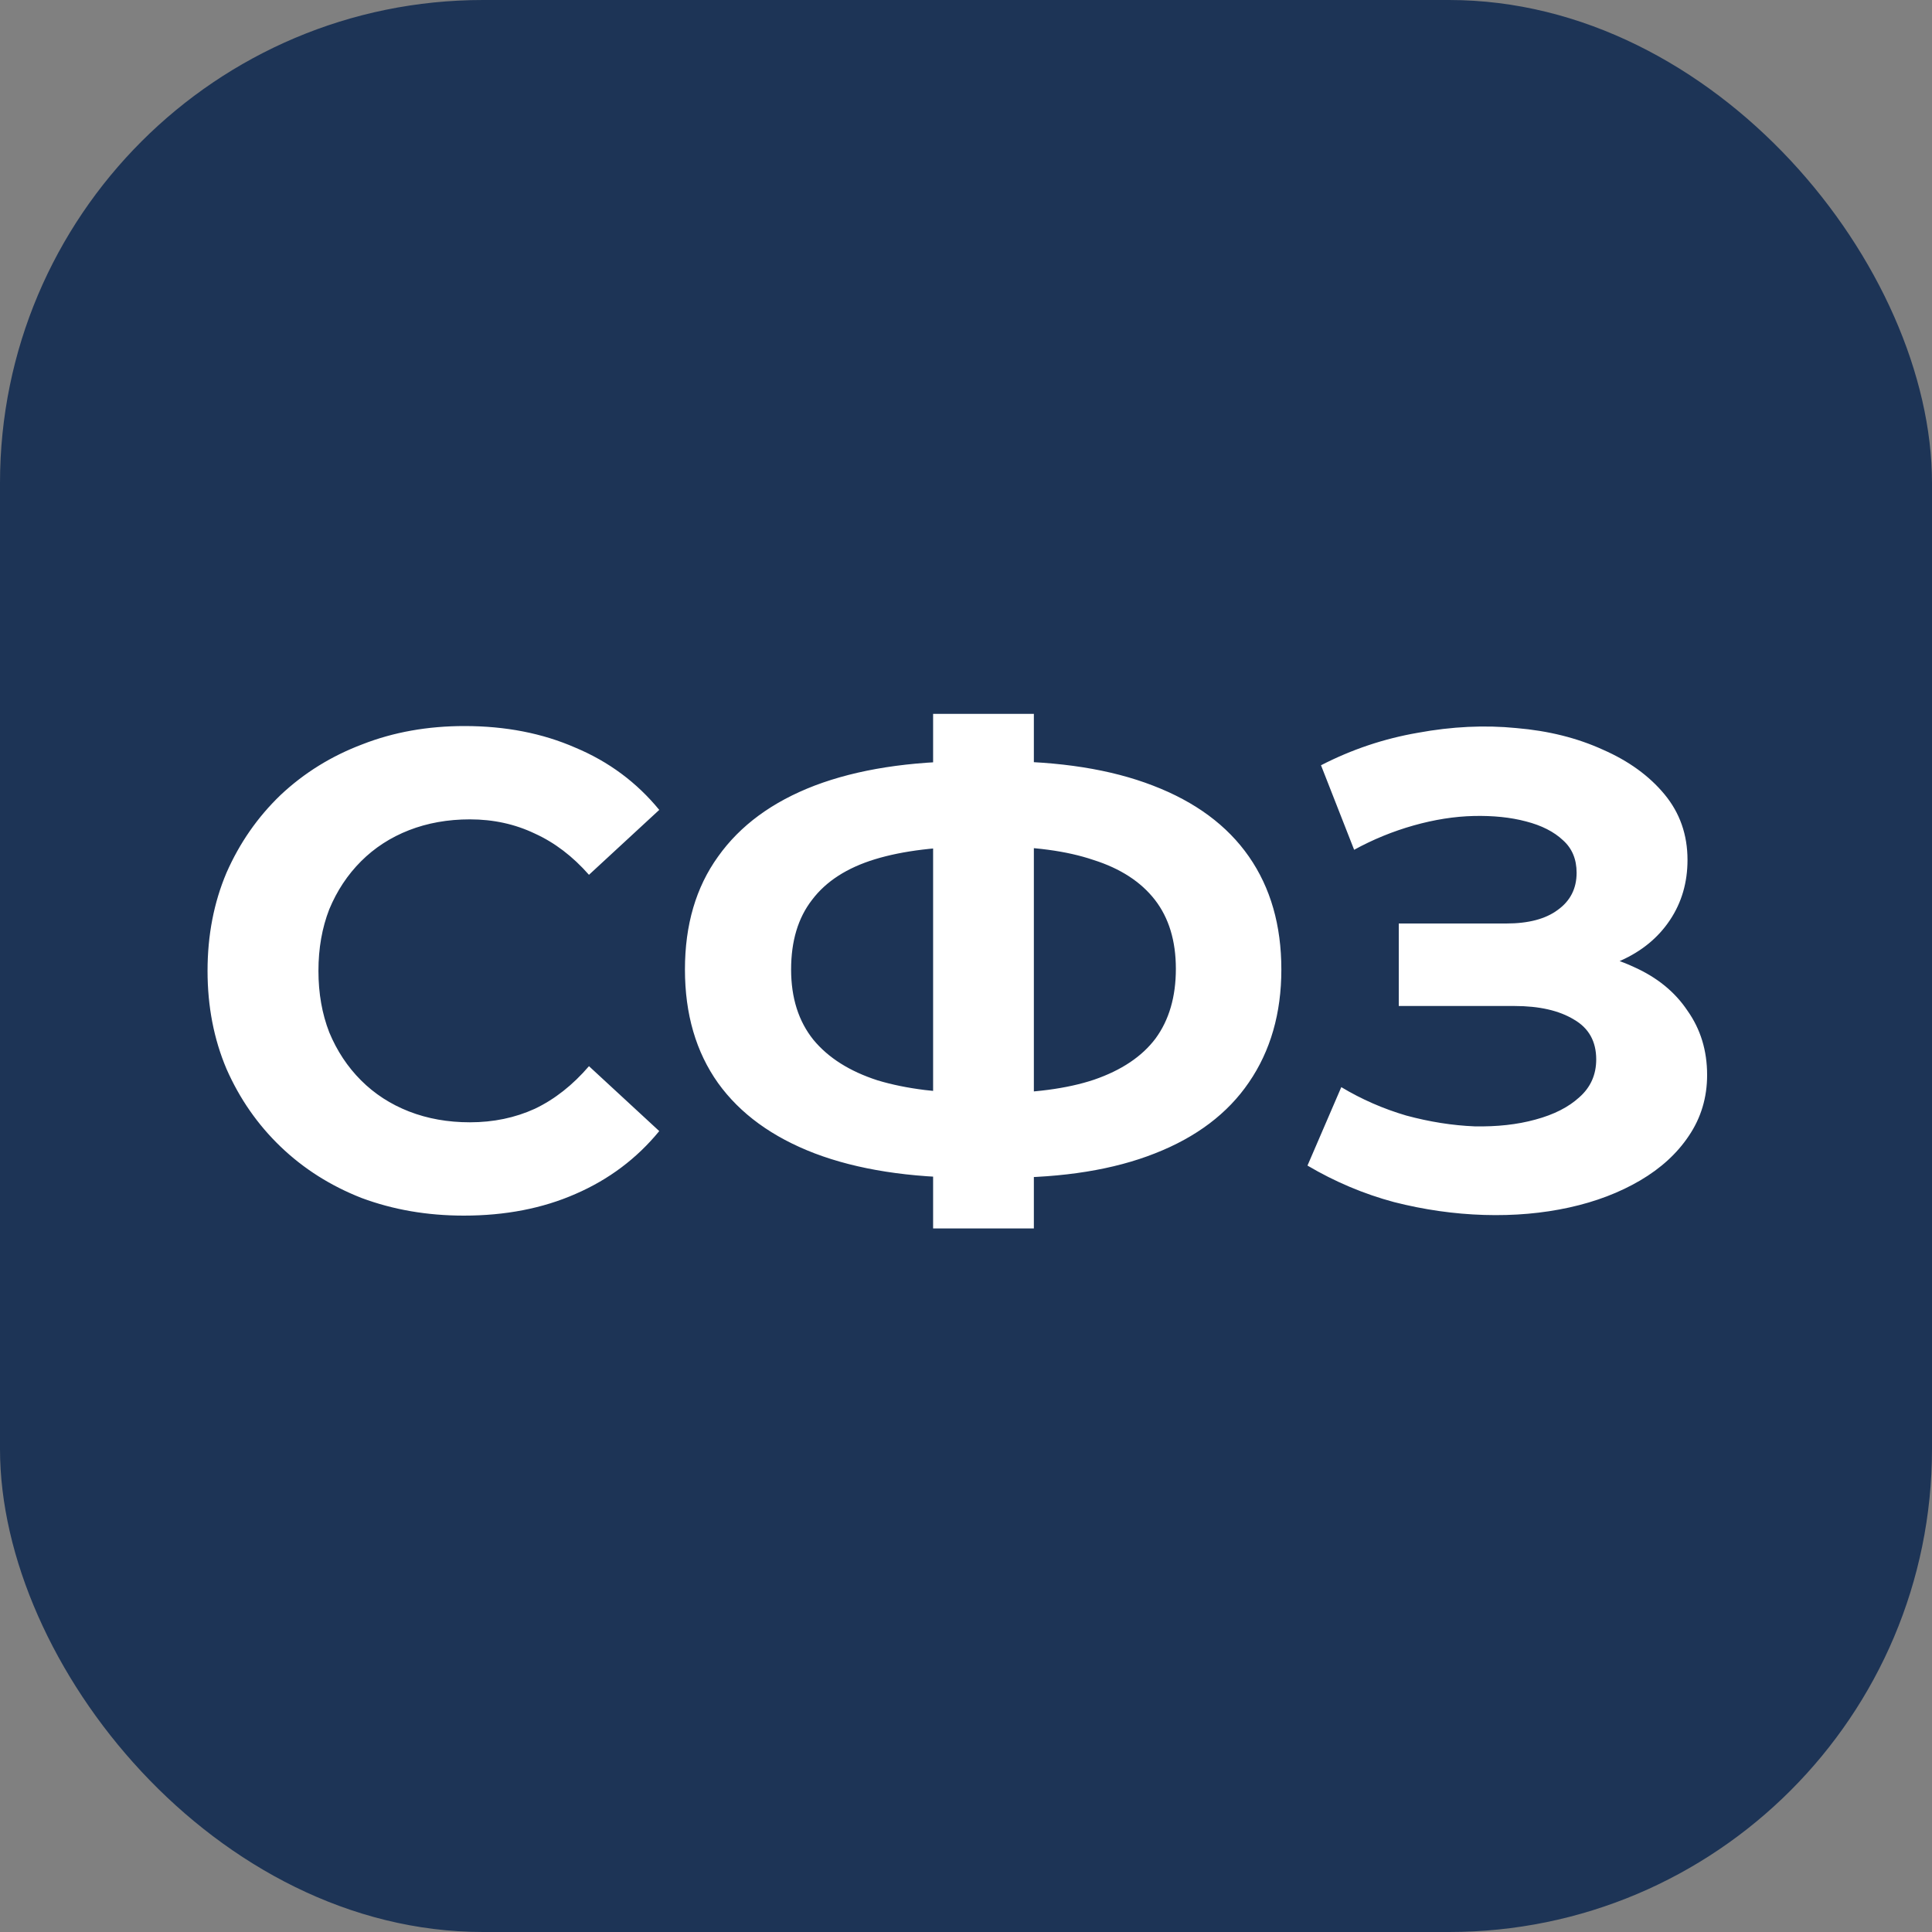 <svg width="40" height="40" viewBox="0 0 40 40" fill="none" xmlns="http://www.w3.org/2000/svg">
<rect x="0" y="0" width="40" height="40" fill="#808080" stroke="none"/>
<rect width="40" height="40" rx="10" fill="#1D3456"/>
<path d="M9.603 25.168C8.847 25.168 8.143 25.047 7.489 24.804C6.845 24.552 6.285 24.197 5.809 23.74C5.333 23.283 4.96 22.746 4.689 22.13C4.428 21.514 4.297 20.837 4.297 20.1C4.297 19.363 4.428 18.686 4.689 18.07C4.96 17.454 5.333 16.917 5.809 16.46C6.295 16.003 6.859 15.653 7.503 15.41C8.147 15.158 8.852 15.032 9.617 15.032C10.467 15.032 11.232 15.181 11.914 15.48C12.604 15.769 13.183 16.199 13.649 16.768L12.194 18.112C11.857 17.729 11.484 17.445 11.073 17.258C10.663 17.062 10.215 16.964 9.729 16.964C9.272 16.964 8.852 17.039 8.469 17.188C8.087 17.337 7.755 17.552 7.475 17.832C7.195 18.112 6.976 18.443 6.817 18.826C6.668 19.209 6.593 19.633 6.593 20.1C6.593 20.567 6.668 20.991 6.817 21.374C6.976 21.757 7.195 22.088 7.475 22.368C7.755 22.648 8.087 22.863 8.469 23.012C8.852 23.161 9.272 23.236 9.729 23.236C10.215 23.236 10.663 23.143 11.073 22.956C11.484 22.76 11.857 22.466 12.194 22.074L13.649 23.418C13.183 23.987 12.604 24.421 11.914 24.72C11.232 25.019 10.462 25.168 9.603 25.168ZM20.103 24.384C18.833 24.384 17.755 24.216 16.869 23.88C15.991 23.544 15.324 23.059 14.867 22.424C14.409 21.78 14.181 20.996 14.181 20.072C14.181 19.148 14.409 18.369 14.867 17.734C15.324 17.09 15.991 16.6 16.869 16.264C17.755 15.928 18.833 15.76 20.103 15.76C20.121 15.76 20.173 15.76 20.257 15.76C20.35 15.76 20.439 15.76 20.523 15.76C20.616 15.76 20.667 15.76 20.677 15.76C21.937 15.76 23.001 15.928 23.869 16.264C24.746 16.6 25.409 17.09 25.857 17.734C26.305 18.378 26.529 19.157 26.529 20.072C26.529 20.977 26.305 21.757 25.857 22.41C25.418 23.054 24.769 23.544 23.911 23.88C23.061 24.216 22.021 24.384 20.789 24.384C20.761 24.384 20.695 24.384 20.593 24.384C20.49 24.384 20.387 24.384 20.285 24.384C20.191 24.384 20.131 24.384 20.103 24.384ZM20.313 22.634C20.341 22.634 20.378 22.634 20.425 22.634C20.471 22.634 20.504 22.634 20.523 22.634C21.381 22.634 22.091 22.541 22.651 22.354C23.22 22.158 23.645 21.873 23.925 21.5C24.205 21.117 24.345 20.637 24.345 20.058C24.345 19.479 24.2 19.003 23.911 18.63C23.621 18.257 23.197 17.981 22.637 17.804C22.086 17.617 21.391 17.524 20.551 17.524C20.532 17.524 20.495 17.524 20.439 17.524C20.392 17.524 20.35 17.524 20.313 17.524C19.426 17.524 18.693 17.613 18.115 17.79C17.536 17.967 17.102 18.247 16.813 18.63C16.523 19.003 16.379 19.484 16.379 20.072C16.379 20.66 16.533 21.145 16.841 21.528C17.149 21.901 17.592 22.181 18.171 22.368C18.759 22.545 19.473 22.634 20.313 22.634ZM19.319 25.434V14.78H21.405V25.434H19.319ZM27.07 24.132L27.77 22.508C28.19 22.76 28.638 22.956 29.114 23.096C29.599 23.227 30.071 23.301 30.528 23.32C30.995 23.329 31.415 23.283 31.788 23.18C32.171 23.077 32.474 22.923 32.698 22.718C32.931 22.513 33.048 22.251 33.048 21.934C33.048 21.561 32.894 21.285 32.586 21.108C32.278 20.921 31.867 20.828 31.354 20.828H28.96V19.12H31.186C31.643 19.12 31.998 19.027 32.25 18.84C32.511 18.653 32.642 18.397 32.642 18.07C32.642 17.79 32.549 17.566 32.362 17.398C32.175 17.221 31.919 17.09 31.592 17.006C31.275 16.922 30.915 16.885 30.514 16.894C30.113 16.903 29.697 16.969 29.268 17.09C28.839 17.211 28.428 17.379 28.036 17.594L27.35 15.844C27.985 15.517 28.652 15.293 29.352 15.172C30.061 15.041 30.743 15.009 31.396 15.074C32.059 15.13 32.656 15.279 33.188 15.522C33.72 15.755 34.145 16.063 34.462 16.446C34.779 16.829 34.938 17.281 34.938 17.804C34.938 18.271 34.817 18.686 34.574 19.05C34.331 19.414 33.991 19.694 33.552 19.89C33.123 20.086 32.628 20.184 32.068 20.184L32.124 19.68C32.777 19.68 33.342 19.792 33.818 20.016C34.303 20.231 34.677 20.534 34.938 20.926C35.209 21.309 35.344 21.752 35.344 22.256C35.344 22.723 35.218 23.143 34.966 23.516C34.723 23.88 34.387 24.188 33.958 24.44C33.529 24.692 33.039 24.879 32.488 25C31.937 25.121 31.349 25.173 30.724 25.154C30.108 25.135 29.487 25.047 28.862 24.888C28.237 24.72 27.639 24.468 27.07 24.132Z" fill="white"/>
</svg>
